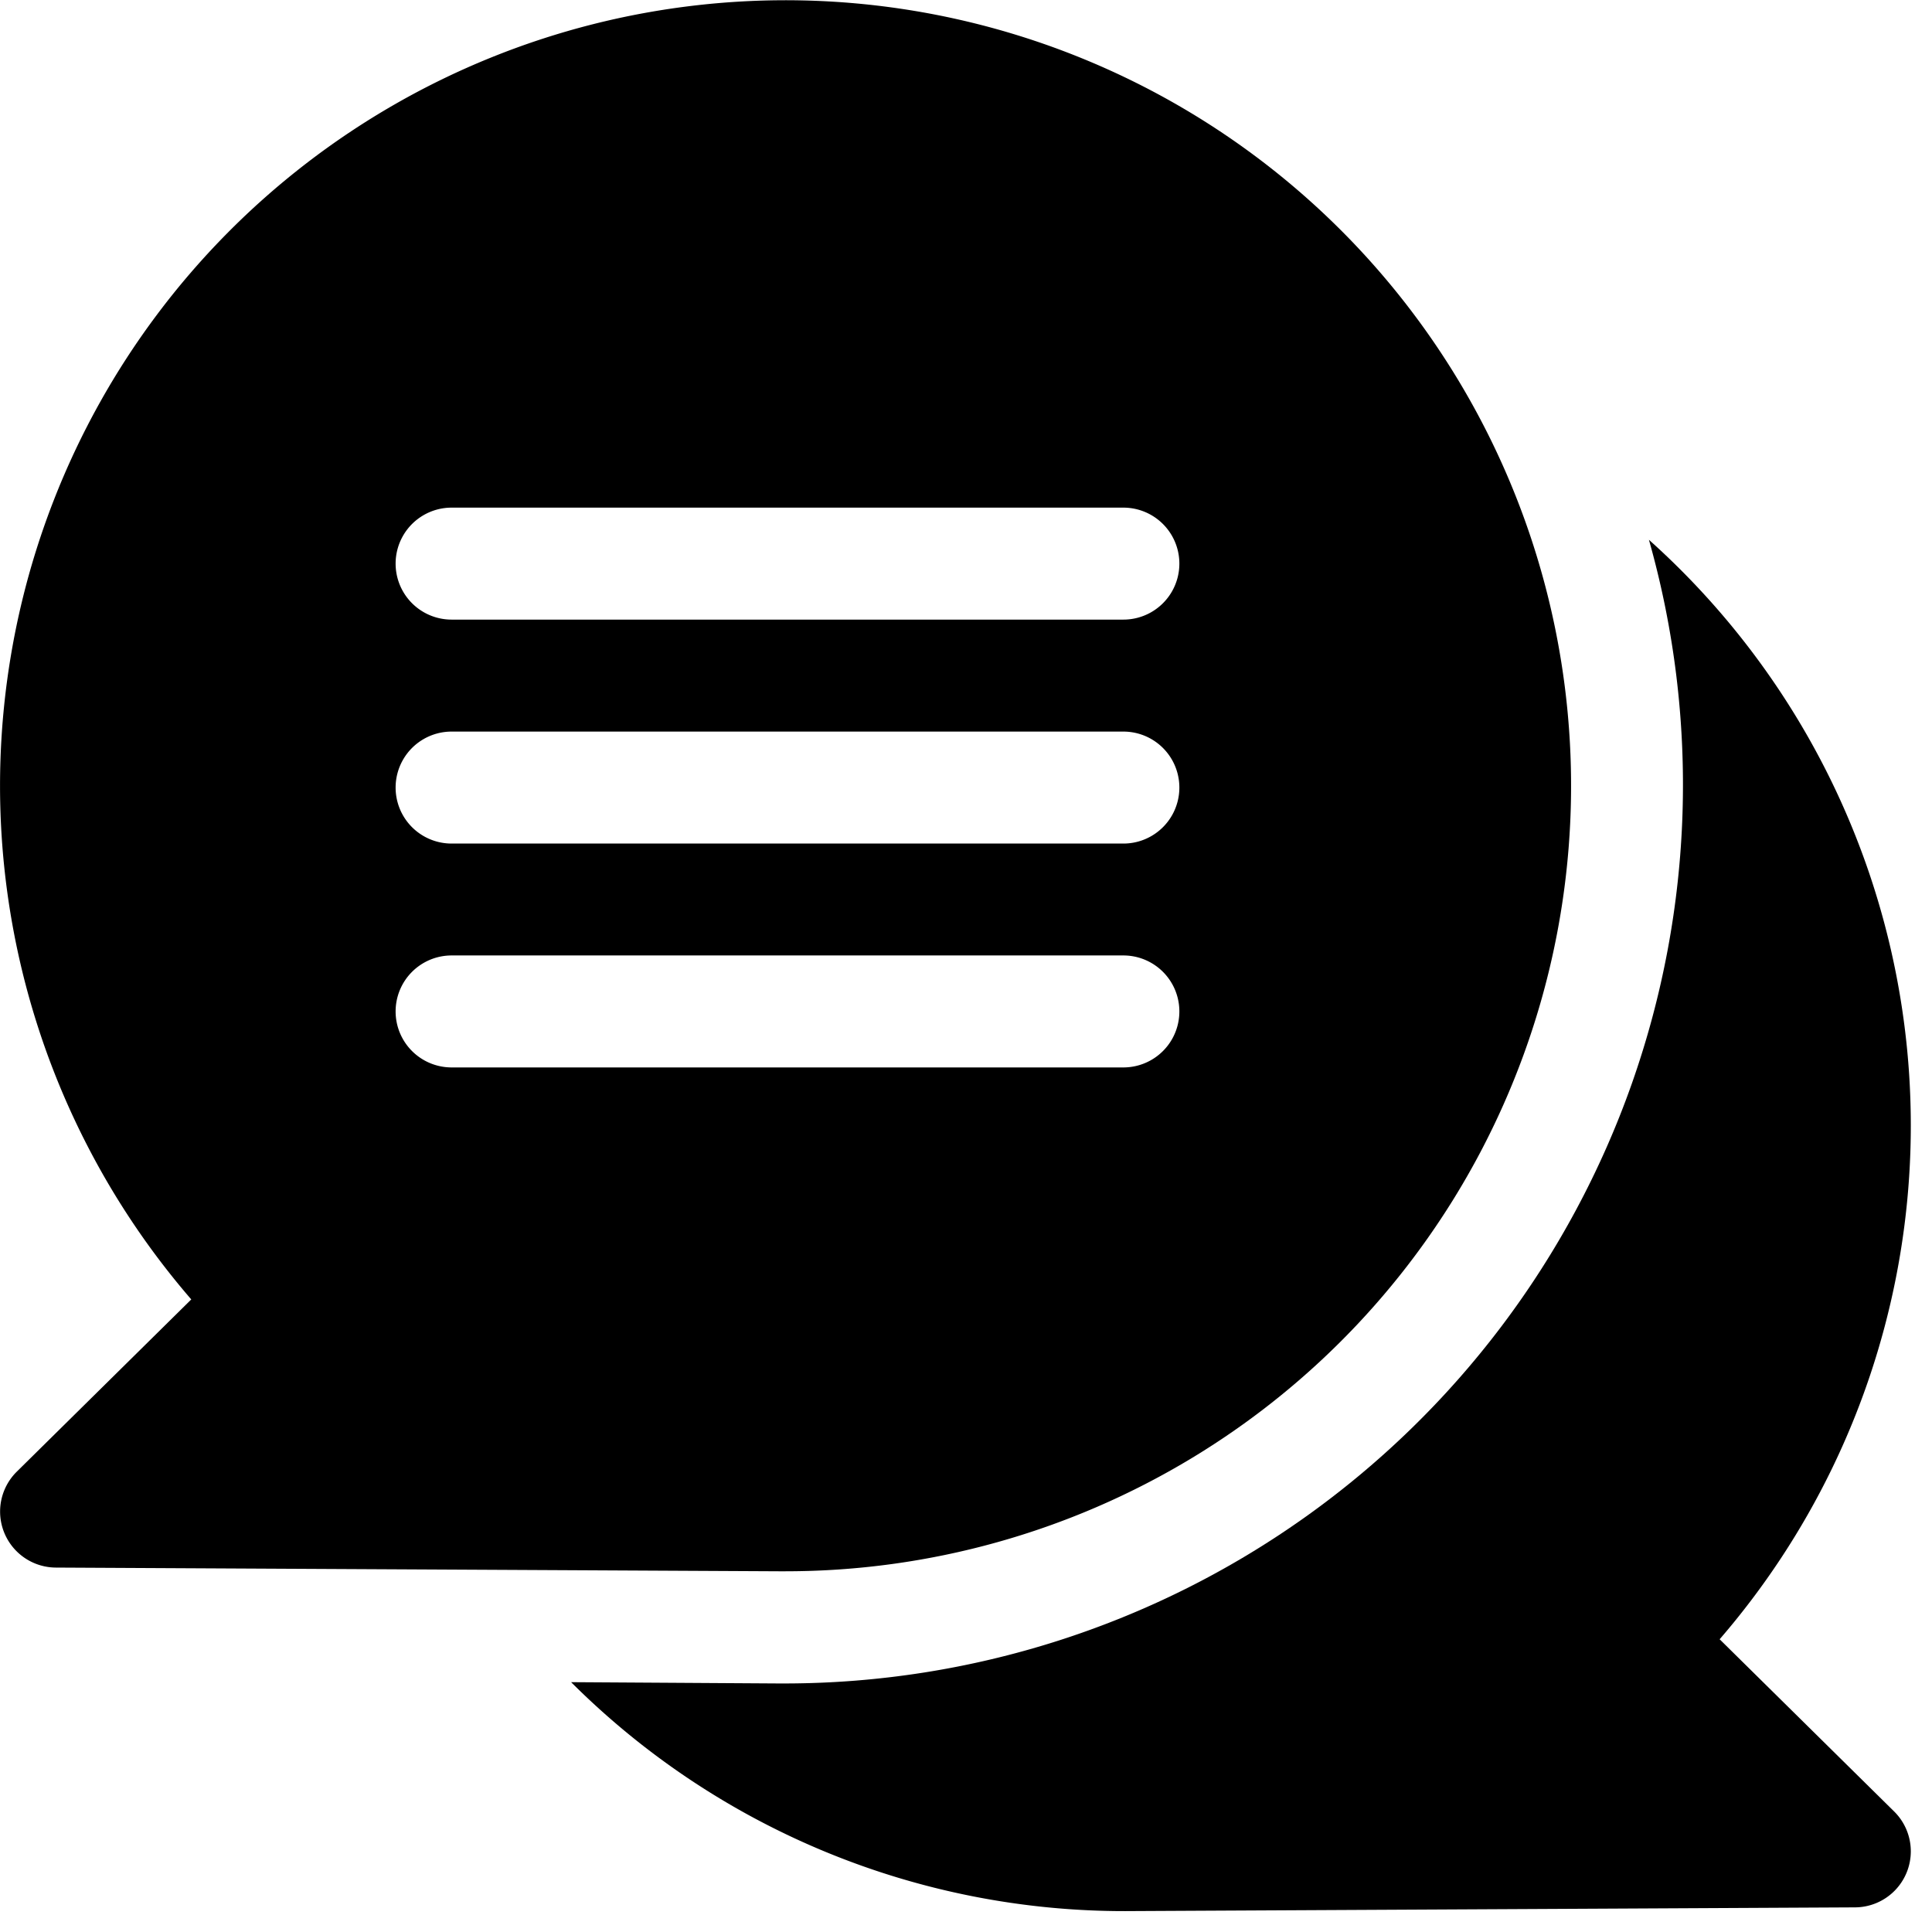 <svg id="Gruppe_8613" data-name="Gruppe 8613" xmlns="http://www.w3.org/2000/svg" xmlns:xlink="http://www.w3.org/1999/xlink" width="48" height="48" viewBox="0 0 48 48">
  <defs>
    <clipPath id="clip-path">
      <rect id="Rechteck_8" data-name="Rechteck 8" width="48" height="48" fill="none"/>
    </clipPath>
  </defs>
  <g id="Gruppe_8602" data-name="Gruppe 8602" clip-path="url(#clip-path)">
    <path id="Pfad_6972" data-name="Pfad 6972" d="M181.551,171.9a19.526,19.526,0,0,0-1.757-27.316,22.327,22.327,0,0,1-21.448,28.414c-.284,0,1.432.01-5.33-.032a19.449,19.449,0,0,0,13.768,5.688l18.134-.093a1.392,1.392,0,0,0,.97-2.381Z" transform="translate(-138.827 -131.173)"/>
    <path id="Pfad_6973" data-name="Pfad 6973" d="M19.519,39.038A19.516,19.516,0,1,0,4.752,32.284L.415,36.565a1.392,1.392,0,0,0,.97,2.381l18.134.093m-8.3-26.427H27.91a1.391,1.391,0,0,1,0,2.782H11.22a1.391,1.391,0,0,1,0-2.782m0,5.564H27.91a1.391,1.391,0,0,1,0,2.782H11.22a1.391,1.391,0,0,1,0-2.782M9.829,25.129a1.391,1.391,0,0,1,1.391-1.391H27.91a1.391,1.391,0,0,1,0,2.782H11.22a1.391,1.391,0,0,1-1.391-1.391" transform="translate(0)"/>
  </g>
</svg>
